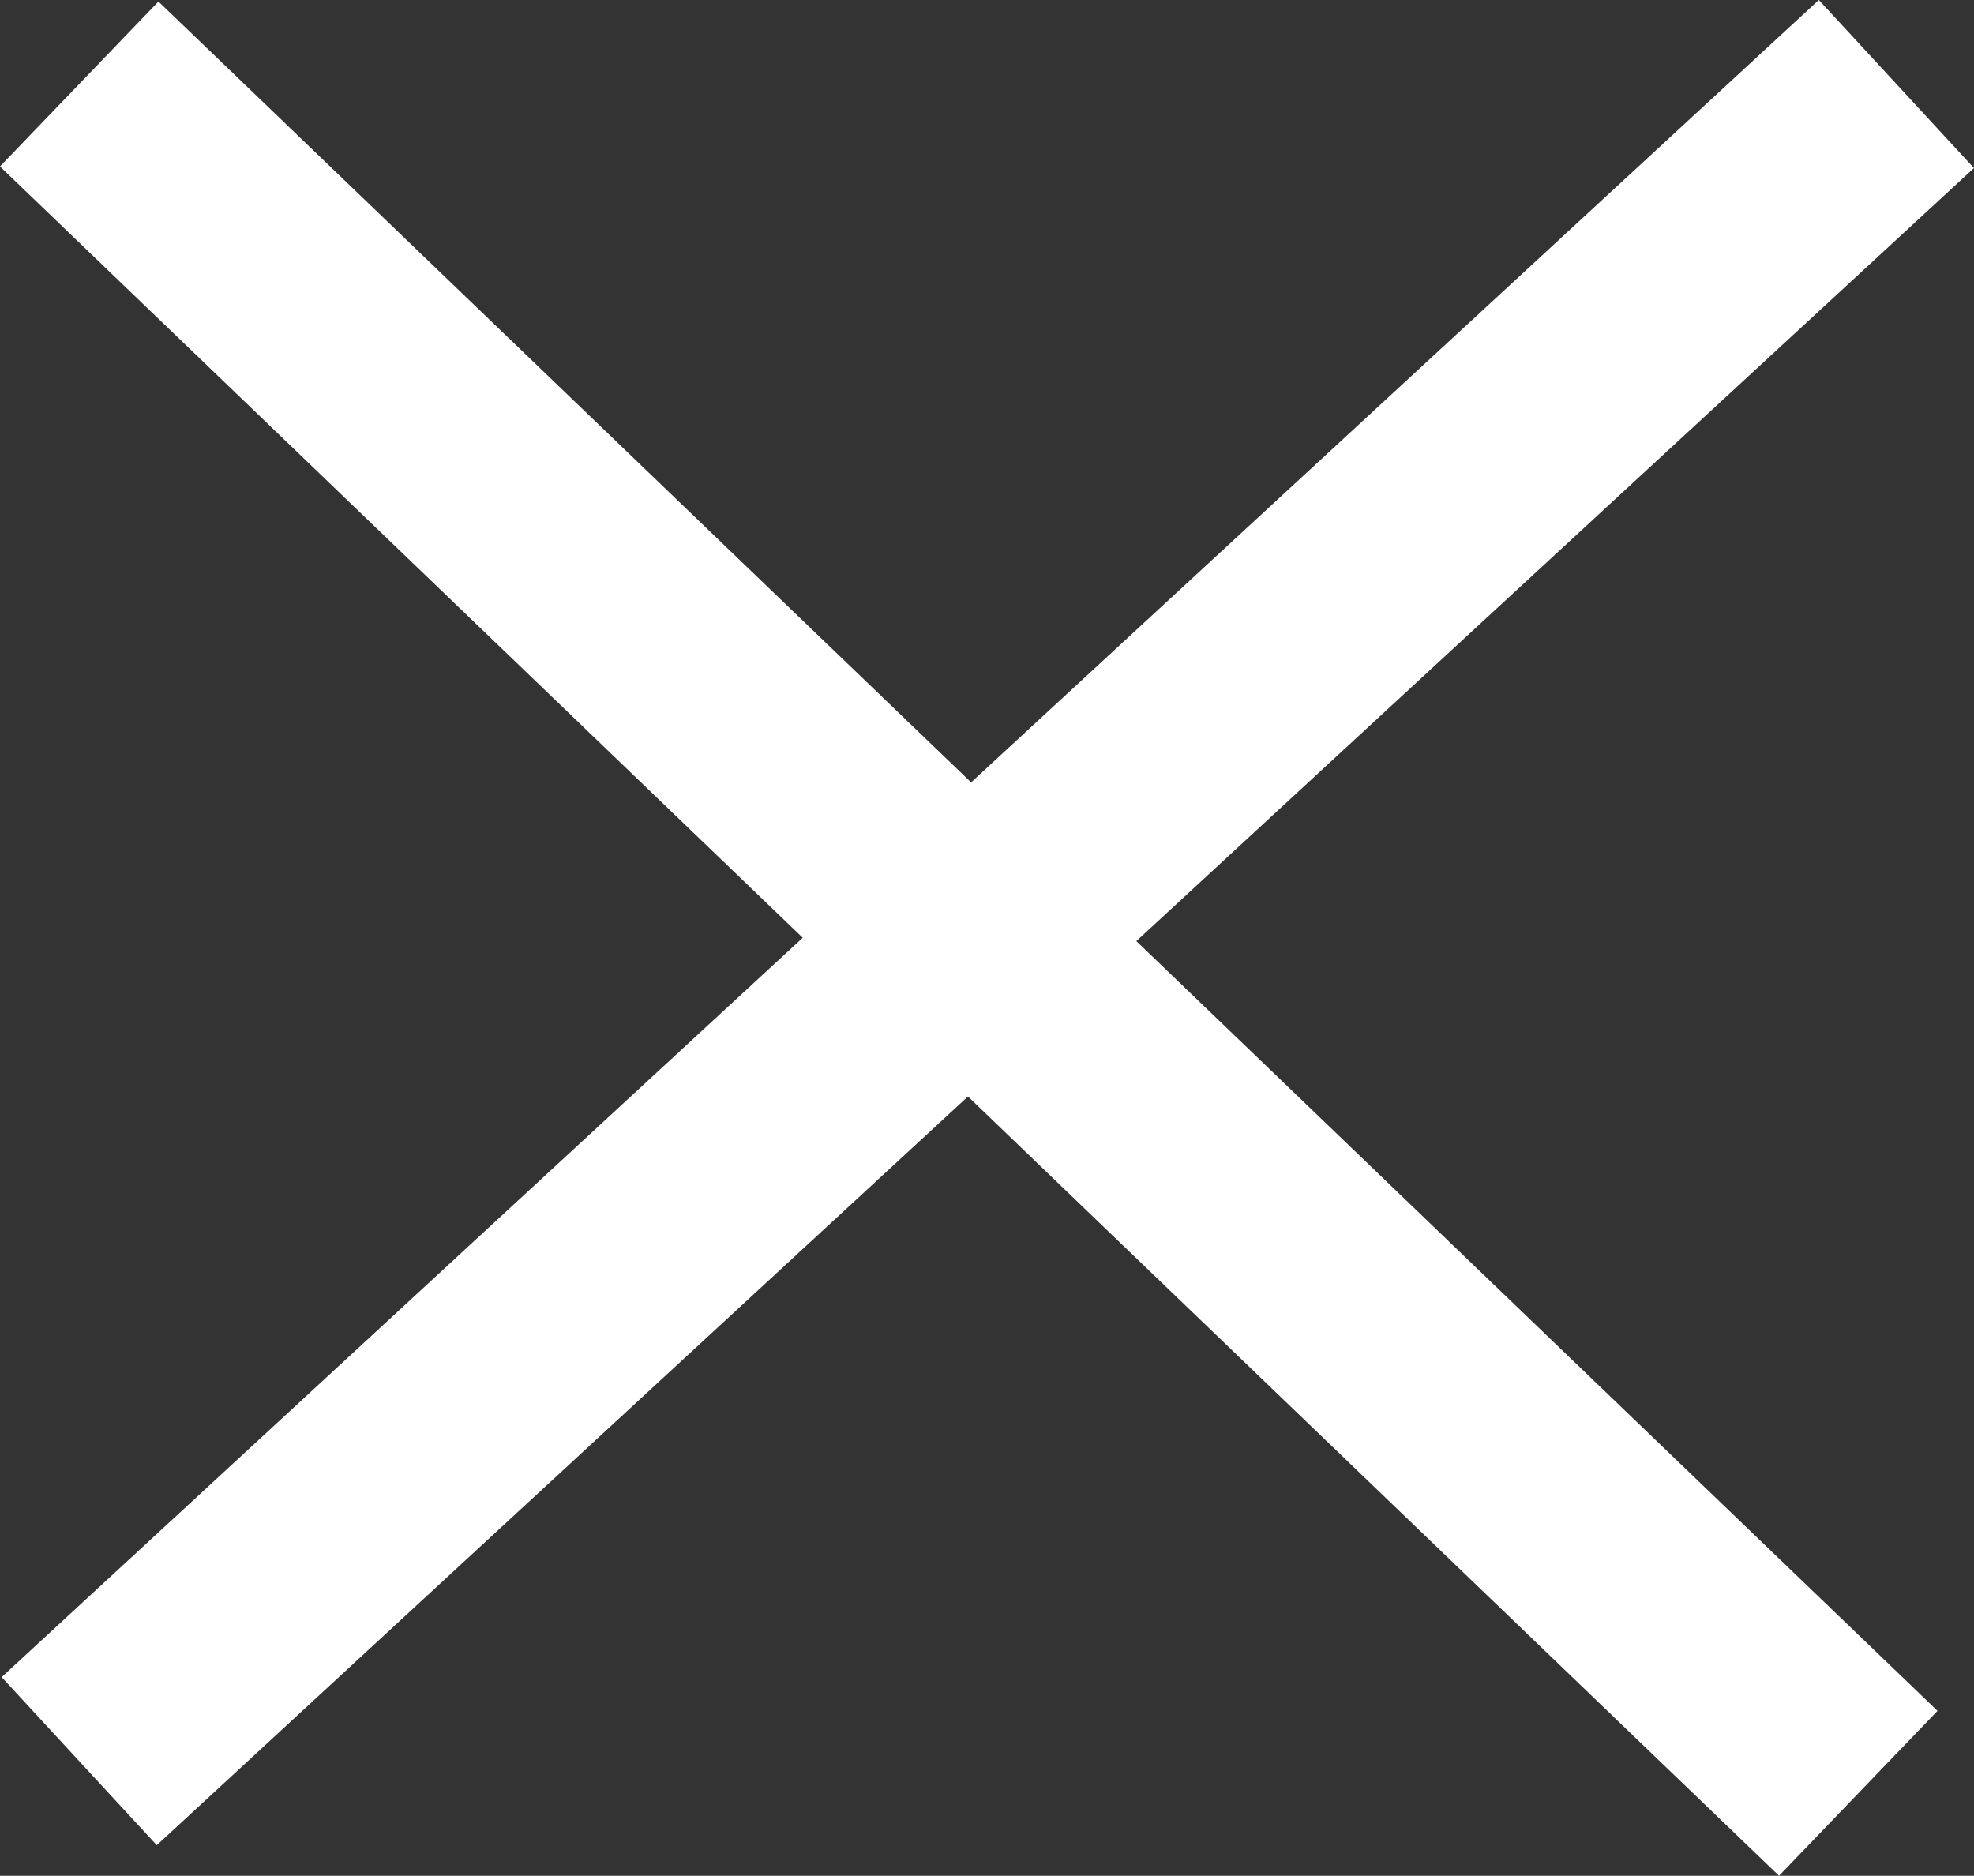 <svg xmlns="http://www.w3.org/2000/svg" width="25.893" height="24.606" viewBox="0 0 25.893 24.606">
  <rect x="0" y="0" width="25.893" height="24.606" fill="#333333" stroke="none"/>
  <g id="Menu-schliessen" transform="translate(-6164.125 9843.602)">
    <path id="Pfad_103" data-name="Pfad 103" d="M0,0,23.336,22.422" transform="translate(6165.164 -9842.5)" fill="none" stroke="#fff" stroke-width="3"/>
    <line id="Linie_3" data-name="Linie 3" y1="22" x2="23.836" transform="translate(6165.164 -9842.5)" fill="none" stroke="#fff" stroke-width="3"/>
  </g>
</svg>
